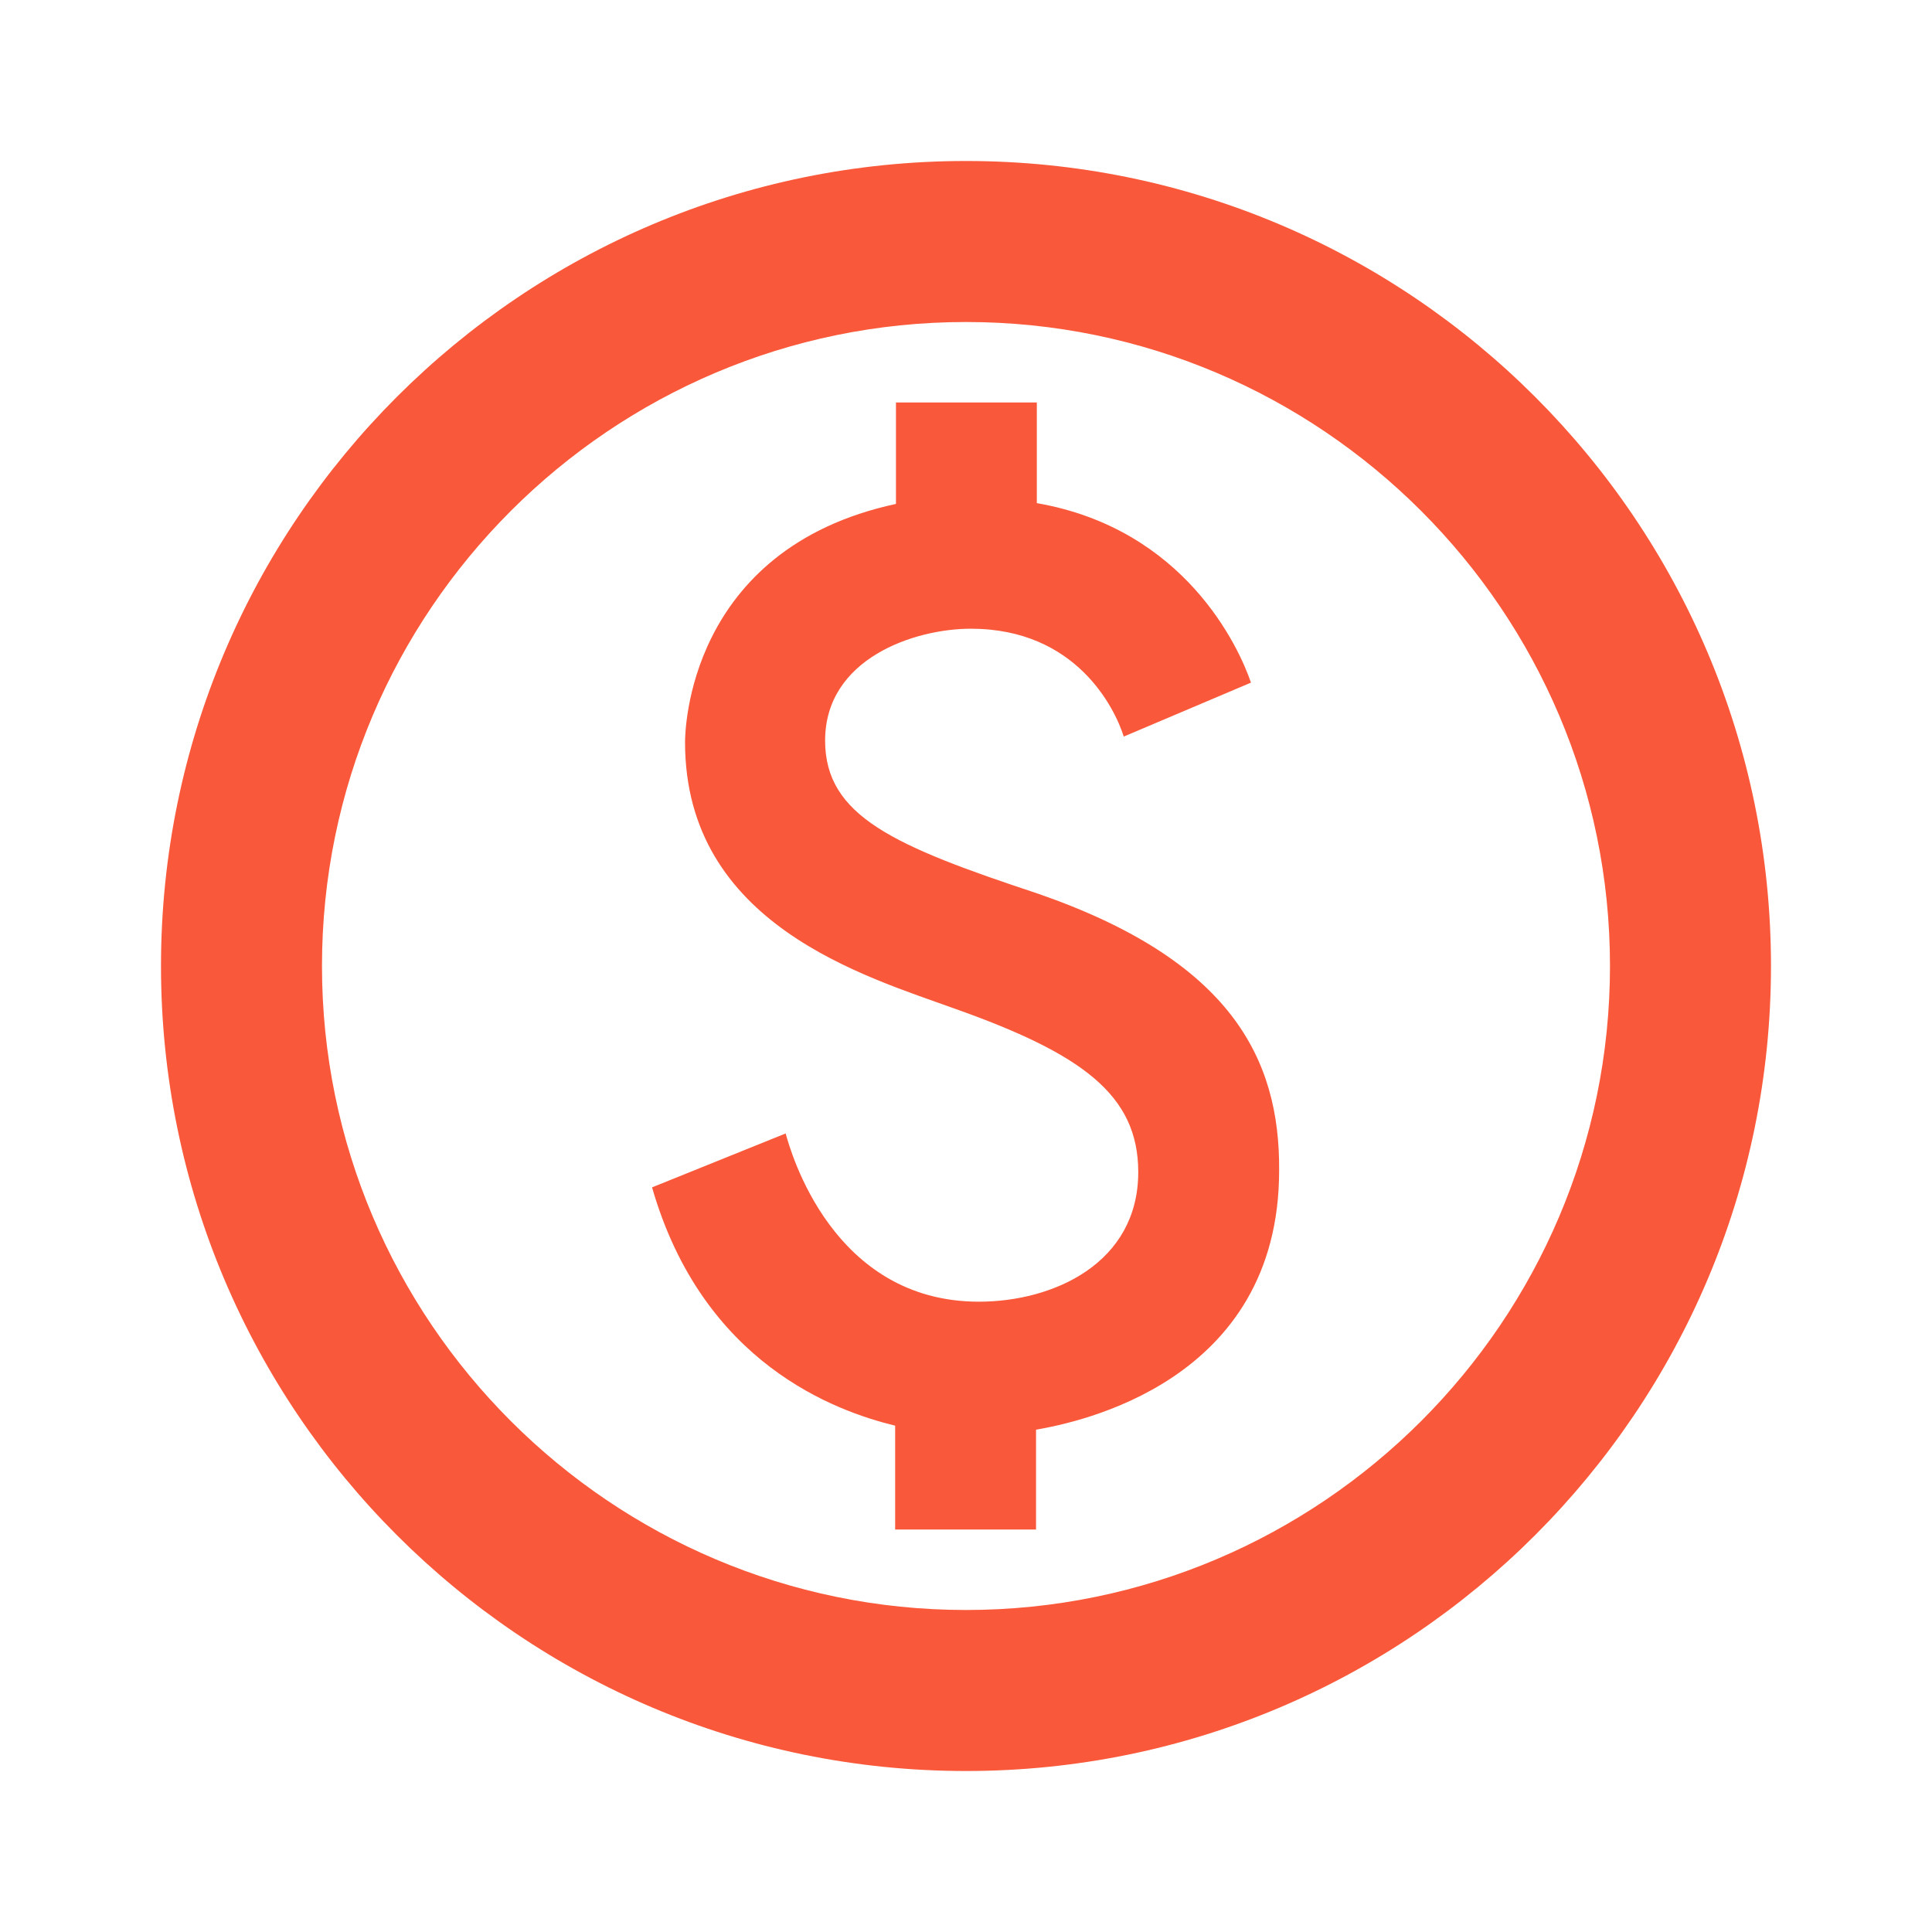 <svg width="64" height="64" viewBox="0 0 64 64" fill="none" xmlns="http://www.w3.org/2000/svg">
<path d="M32 5.333C17.28 5.333 5.333 17.28 5.333 32C5.333 46.72 17.28 58.667 32 58.667C46.72 58.667 58.666 46.72 58.666 32C58.666 17.28 46.72 5.333 32 5.333ZM32 53.333C20.24 53.333 10.666 43.76 10.666 32C10.666 20.24 20.24 10.667 32 10.667C43.76 10.667 53.333 20.24 53.333 32C53.333 43.76 43.76 53.333 32 53.333ZM34.373 29.6C29.626 28.027 27.333 27.04 27.333 24.533C27.333 21.813 30.293 20.827 32.16 20.827C35.653 20.827 36.933 23.467 37.226 24.4L41.44 22.613C41.04 21.44 39.253 17.52 34.346 16.667V13.333H29.68V16.693C22.746 18.187 22.693 24.293 22.693 24.587C22.693 30.64 28.693 32.347 31.626 33.413C35.84 34.907 37.706 36.267 37.706 38.827C37.706 41.84 34.906 43.12 32.426 43.12C27.573 43.12 26.186 38.133 26.026 37.547L21.6 39.333C23.28 45.173 27.68 46.747 29.653 47.227V50.667H34.32V47.36C35.706 47.12 42.373 45.787 42.373 38.773C42.4 35.067 40.773 31.813 34.373 29.6Z" fill="#F9593A"/>
</svg>
